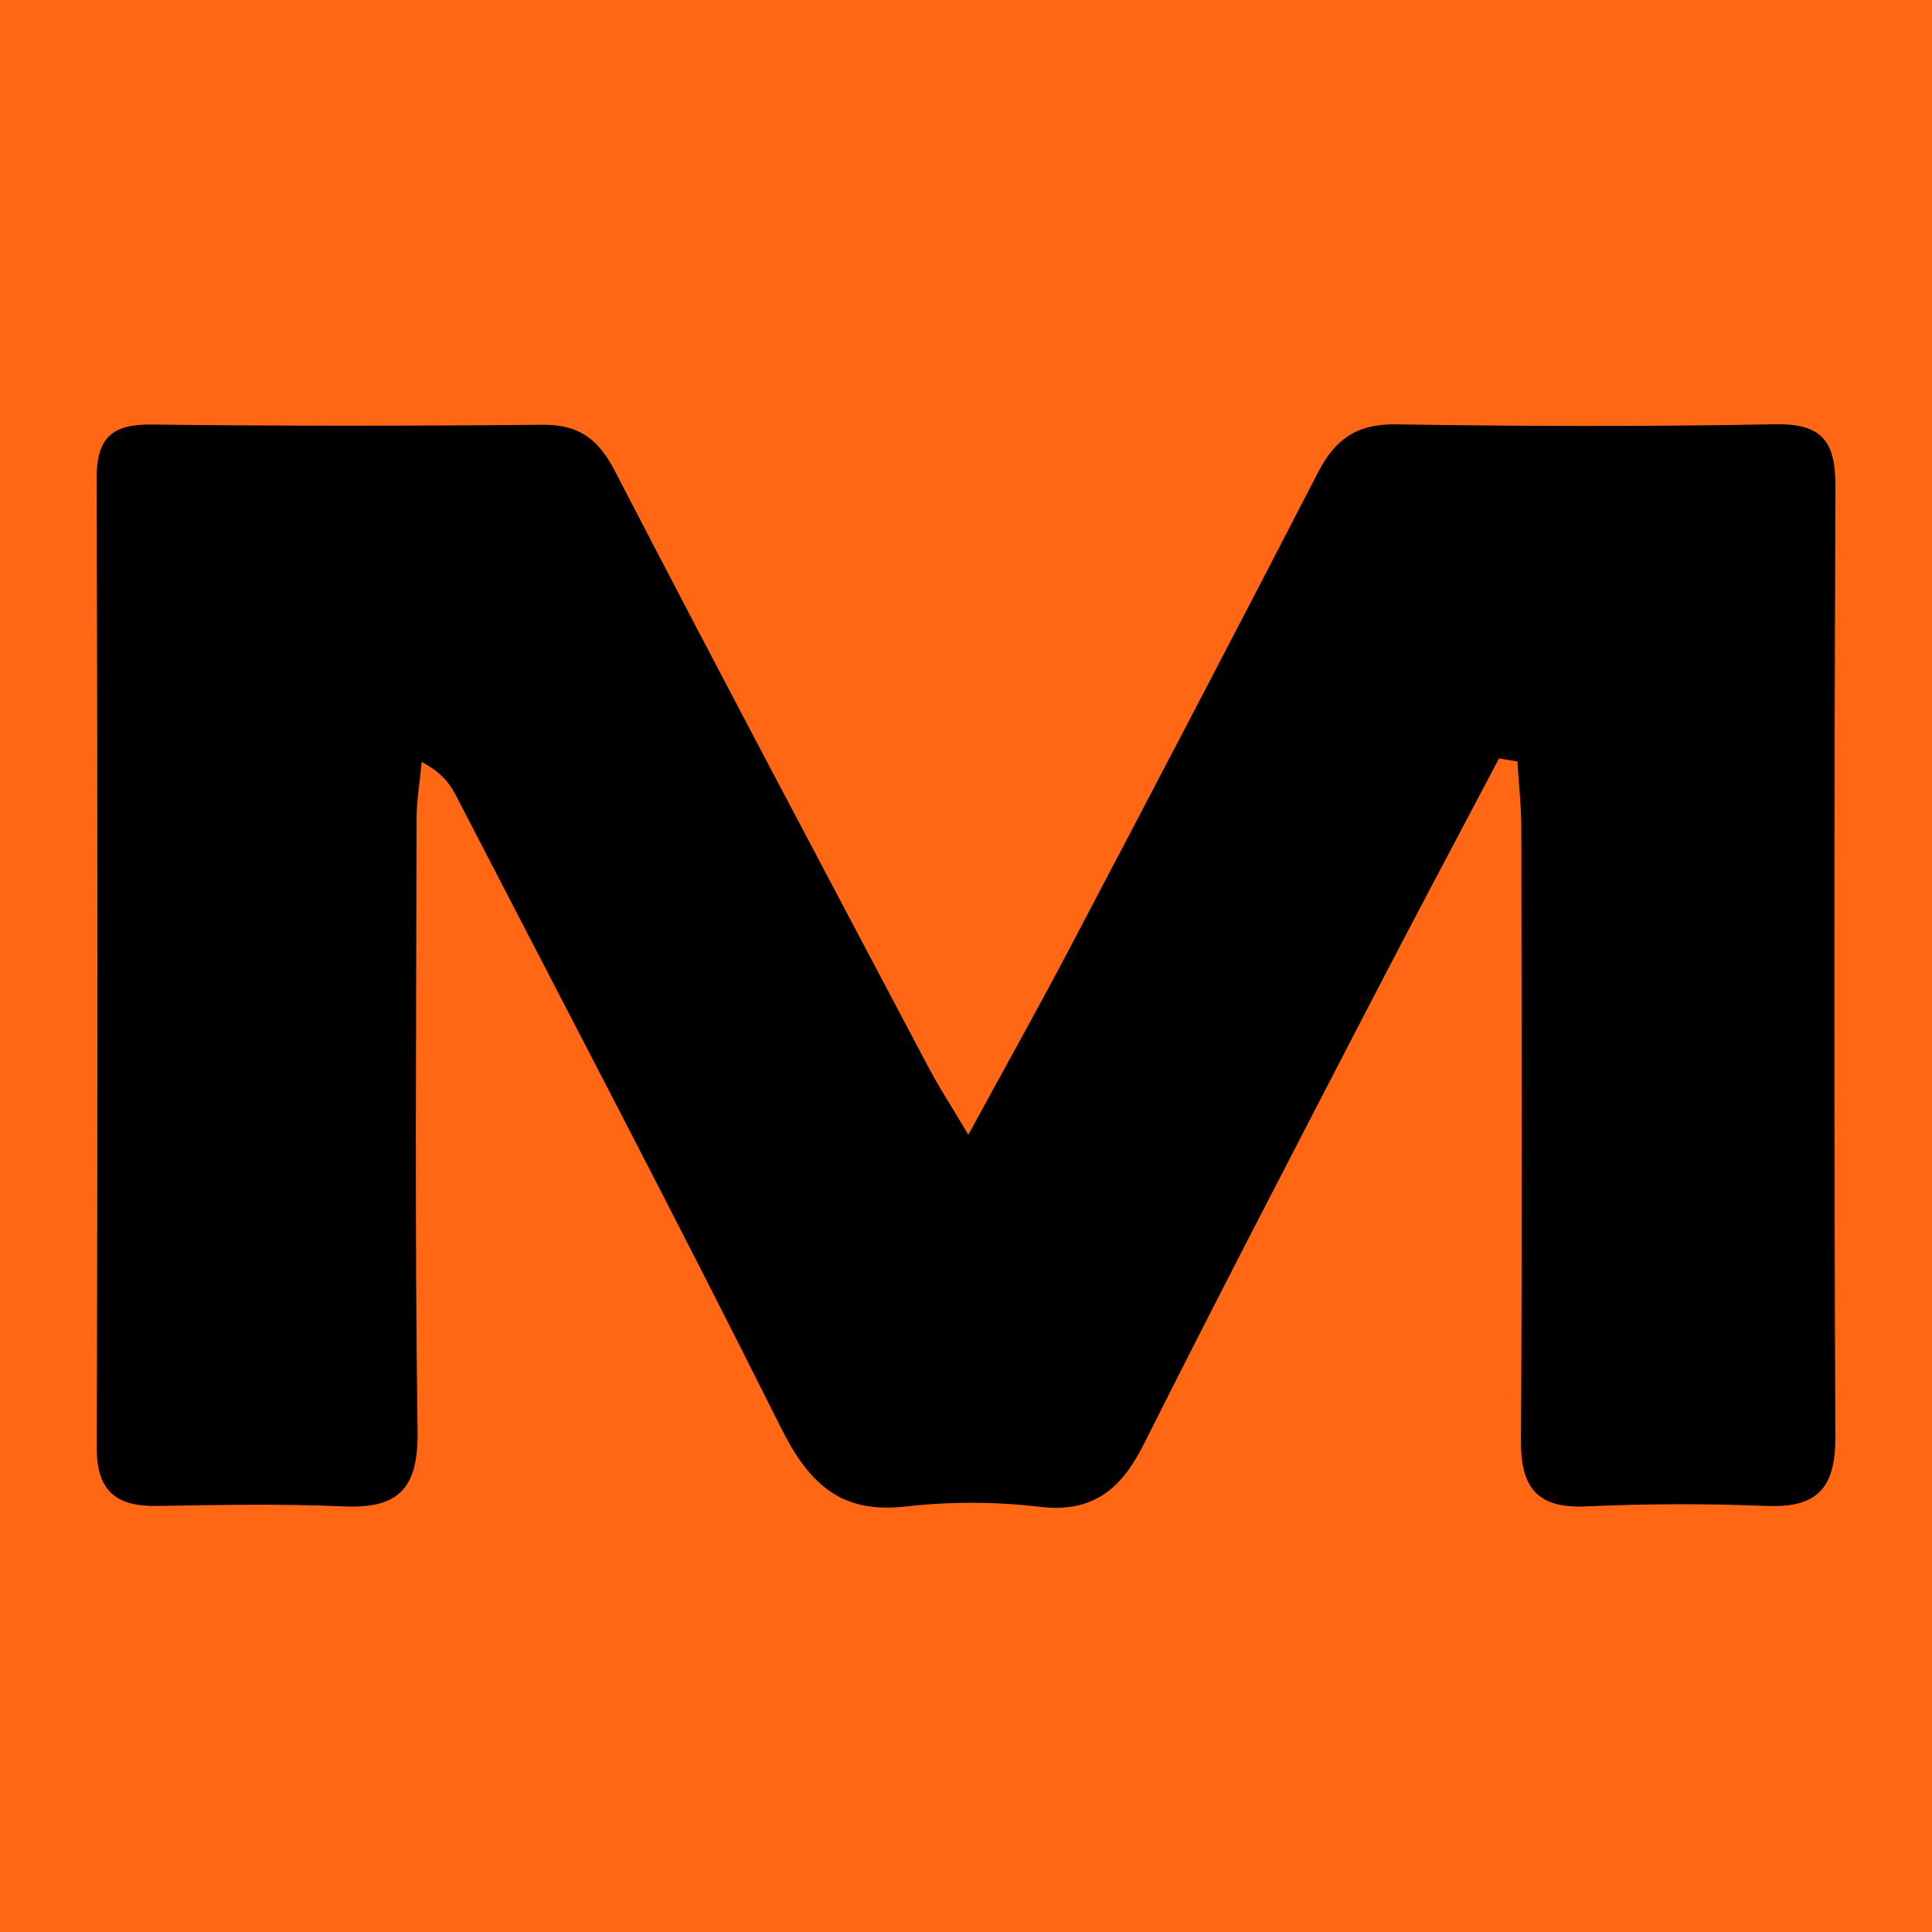 <?xml version="1.0" encoding="utf-8"?>
<!-- Generator: Adobe Illustrator 17.0.0, SVG Export Plug-In . SVG Version: 6.00 Build 0)  -->
<!DOCTYPE svg PUBLIC "-//W3C//DTD SVG 1.1//EN" "http://www.w3.org/Graphics/SVG/1.1/DTD/svg11.dtd">
<svg version="1.1" id="Layer_1" xmlns="http://www.w3.org/2000/svg" xmlns:xlink="http://www.w3.org/1999/xlink" x="0px" y="0px"
	 width="200px" height="200px" viewBox="0 0 200 200" enable-background="new 0 0 200 200" xml:space="preserve">
<rect x="-209" width="200" height="200"/>
<rect fill="#FF6715" width="200" height="200"/>
<g>
	<path d="M155.178,78.513c-4.452,8.454-8.953,16.884-13.347,25.368c-7.859,15.173-15.754,30.33-23.415,45.603
		c-2.346,4.677-5.252,7.155-10.837,6.493c-4.568-0.542-9.3-0.544-13.872-0.022c-6.767,0.772-10.023-2.472-12.877-8.182
		c-10.966-21.938-22.376-43.654-33.642-65.442c-0.628-1.214-1.445-2.331-3.53-3.46c-0.186,1.956-0.53,3.911-0.533,5.867
		c-0.036,21.147-0.197,42.297,0.101,63.439c0.082,5.85-1.912,8.02-7.638,7.764c-6.432-0.287-12.888-0.15-19.331-0.048
		c-4.208,0.067-6.25-1.507-6.238-6.021c0.09-33.432,0.094-66.865-0.017-100.297c-0.014-4.206,1.534-5.677,5.676-5.627
		c13.492,0.163,26.988,0.151,40.48,0.023c3.721-0.035,5.756,1.432,7.472,4.744c10.728,20.71,21.672,41.308,32.57,61.929
		c0.997,1.886,2.172,3.678,4.042,6.82c3.938-7.234,7.318-13.268,10.536-19.387c8.609-16.374,17.195-32.76,25.676-49.2
		c1.76-3.411,4.022-5.013,8.038-4.95c13.088,0.207,26.184,0.24,39.27-0.007c4.827-0.091,6.257,1.755,6.239,6.368
		c-0.13,32.828-0.146,65.656-0.006,98.484c0.022,5.196-1.818,7.332-7.057,7.121c-6.232-0.251-12.493-0.235-18.724,0.049
		c-5.033,0.23-6.793-1.898-6.764-6.772c0.128-21.146,0.068-42.294,0.037-63.441c-0.003-2.302-0.266-4.603-0.409-6.904
		C156.444,78.722,155.811,78.617,155.178,78.513z"/>
</g>
</svg>
